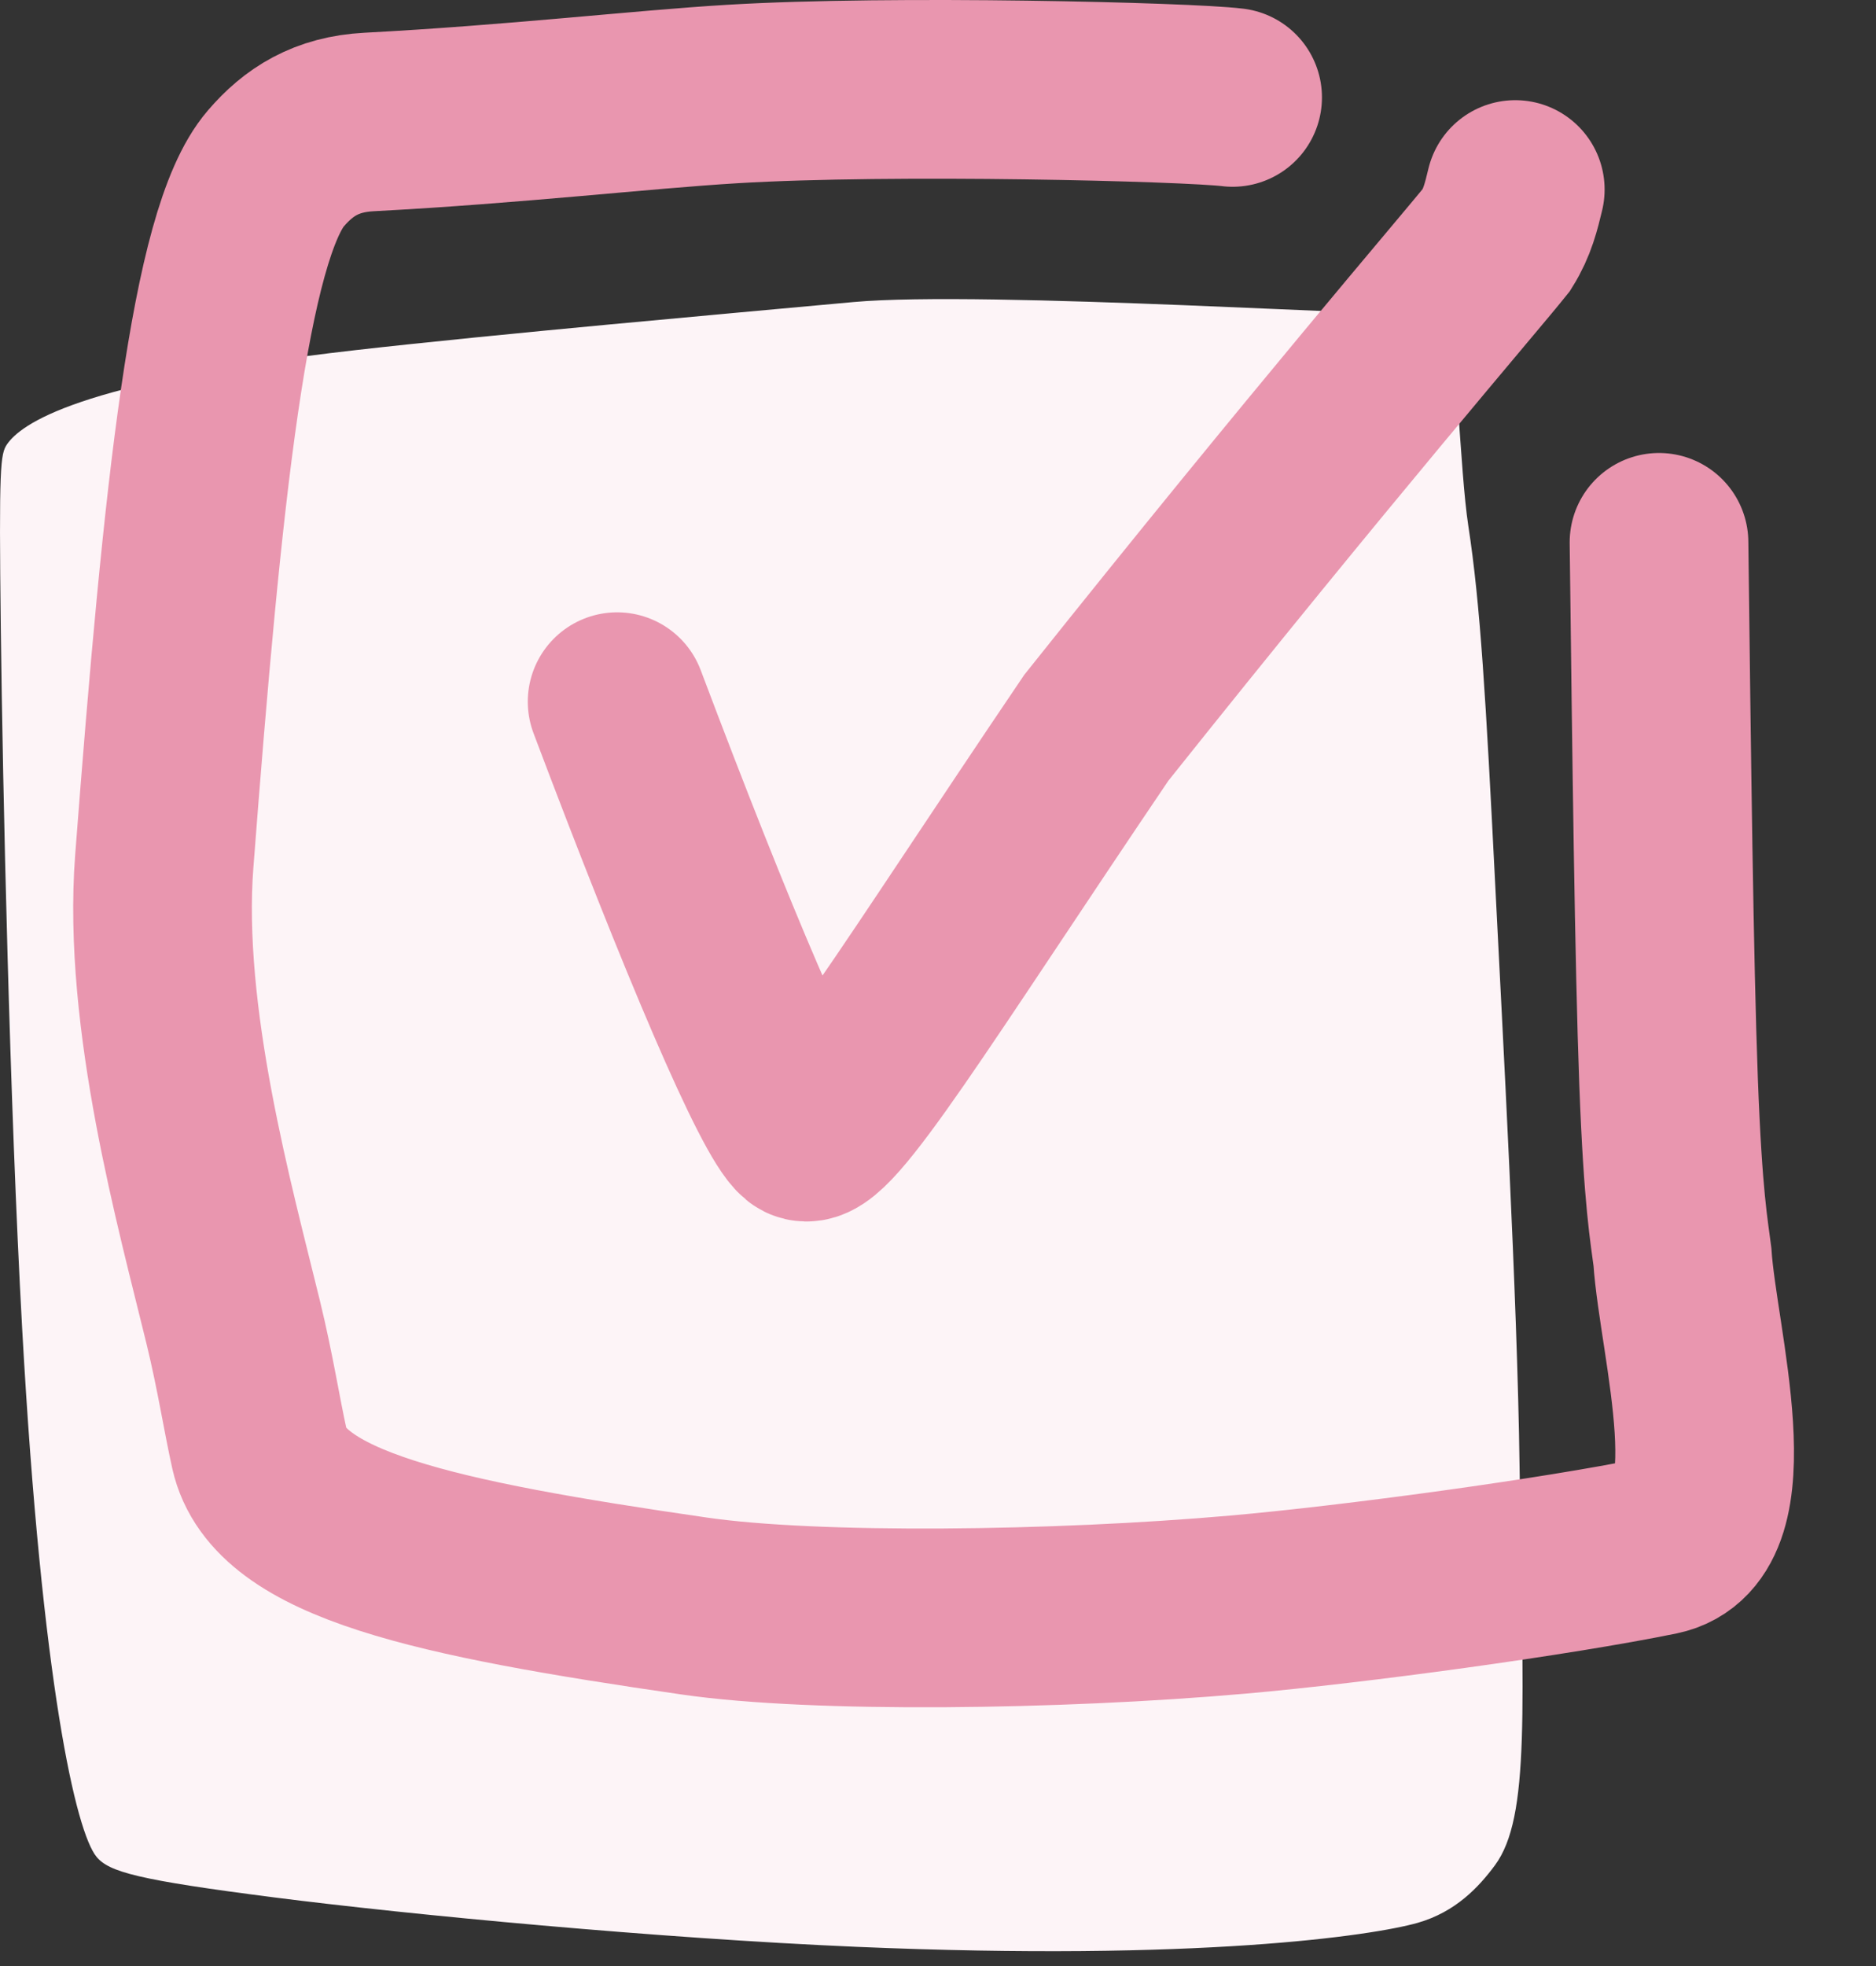 <?xml version="1.0" encoding="utf-8"?>
<svg xmlns="http://www.w3.org/2000/svg" fill="none" height="100%" overflow="visible" preserveAspectRatio="none" style="display: block;" viewBox="0 0 21 22" width="100%">
<rect x="0" y="0" width="21" height="22" fill="#333333" stroke="none"/>
<g id="Group 40133">
<path d="M9.553 3.38C11.012 3.247 15.771 3.561 16.154 3.518L16.155 3.519C16.218 3.838 16.279 4.147 16.314 4.465C16.36 5.101 16.388 5.563 16.436 5.882C16.571 6.758 16.632 7.808 16.739 9.929C16.819 11.529 16.985 14.502 17.01 16.408C17.046 19.127 17.133 20.333 16.734 20.873C16.555 21.114 16.296 21.395 15.868 21.517C15.362 21.66 13.421 21.949 9.586 21.785C7.36 21.689 4.605 21.428 3.076 21.233C1.547 21.037 1.219 20.948 1.08 20.777C0.853 20.502 0.47 18.864 0.248 14.865C0.108 12.335 0.031 8.842 0.009 7.029C-0.013 5.216 0.004 5.08 0.079 4.971C0.232 4.752 0.847 4.275 3.971 3.919C5.572 3.737 8.094 3.514 9.553 3.38Z" fill="#FDF4F7" id="Vector 1151"/>
<path d="M6.908 7.852C7.928 10.555 8.732 12.443 8.989 12.655C9.217 12.842 10.282 11.084 12.272 8.144C14.812 4.958 16.445 3.068 16.754 2.681C16.874 2.489 16.917 2.308 16.962 2.121" id="Vector 1128" stroke="#E996AF" stroke-linecap="round" stroke-width="2"/>
<path d="M13.798 1.09C13.3 1.028 9.99 0.944 8.198 1.052C7.18 1.113 5.777 1.278 4.132 1.365C3.652 1.39 3.342 1.588 3.087 1.886C2.457 2.618 2.156 5.499 1.839 9.636C1.704 11.389 2.299 13.517 2.611 14.798C2.746 15.352 2.818 15.827 2.905 16.217C3.12 17.173 4.858 17.55 7.775 17.972C9.127 18.168 11.838 18.133 13.852 17.956C15.164 17.841 17.424 17.533 18.565 17.299C19.497 17.108 18.897 15.026 18.833 14.061C18.798 13.781 18.728 13.436 18.678 12.102C18.628 10.767 18.6 8.453 18.571 6.069" id="Vector 1129" stroke="#E996AF" stroke-linecap="round" stroke-width="2"/>
</g>
</svg>